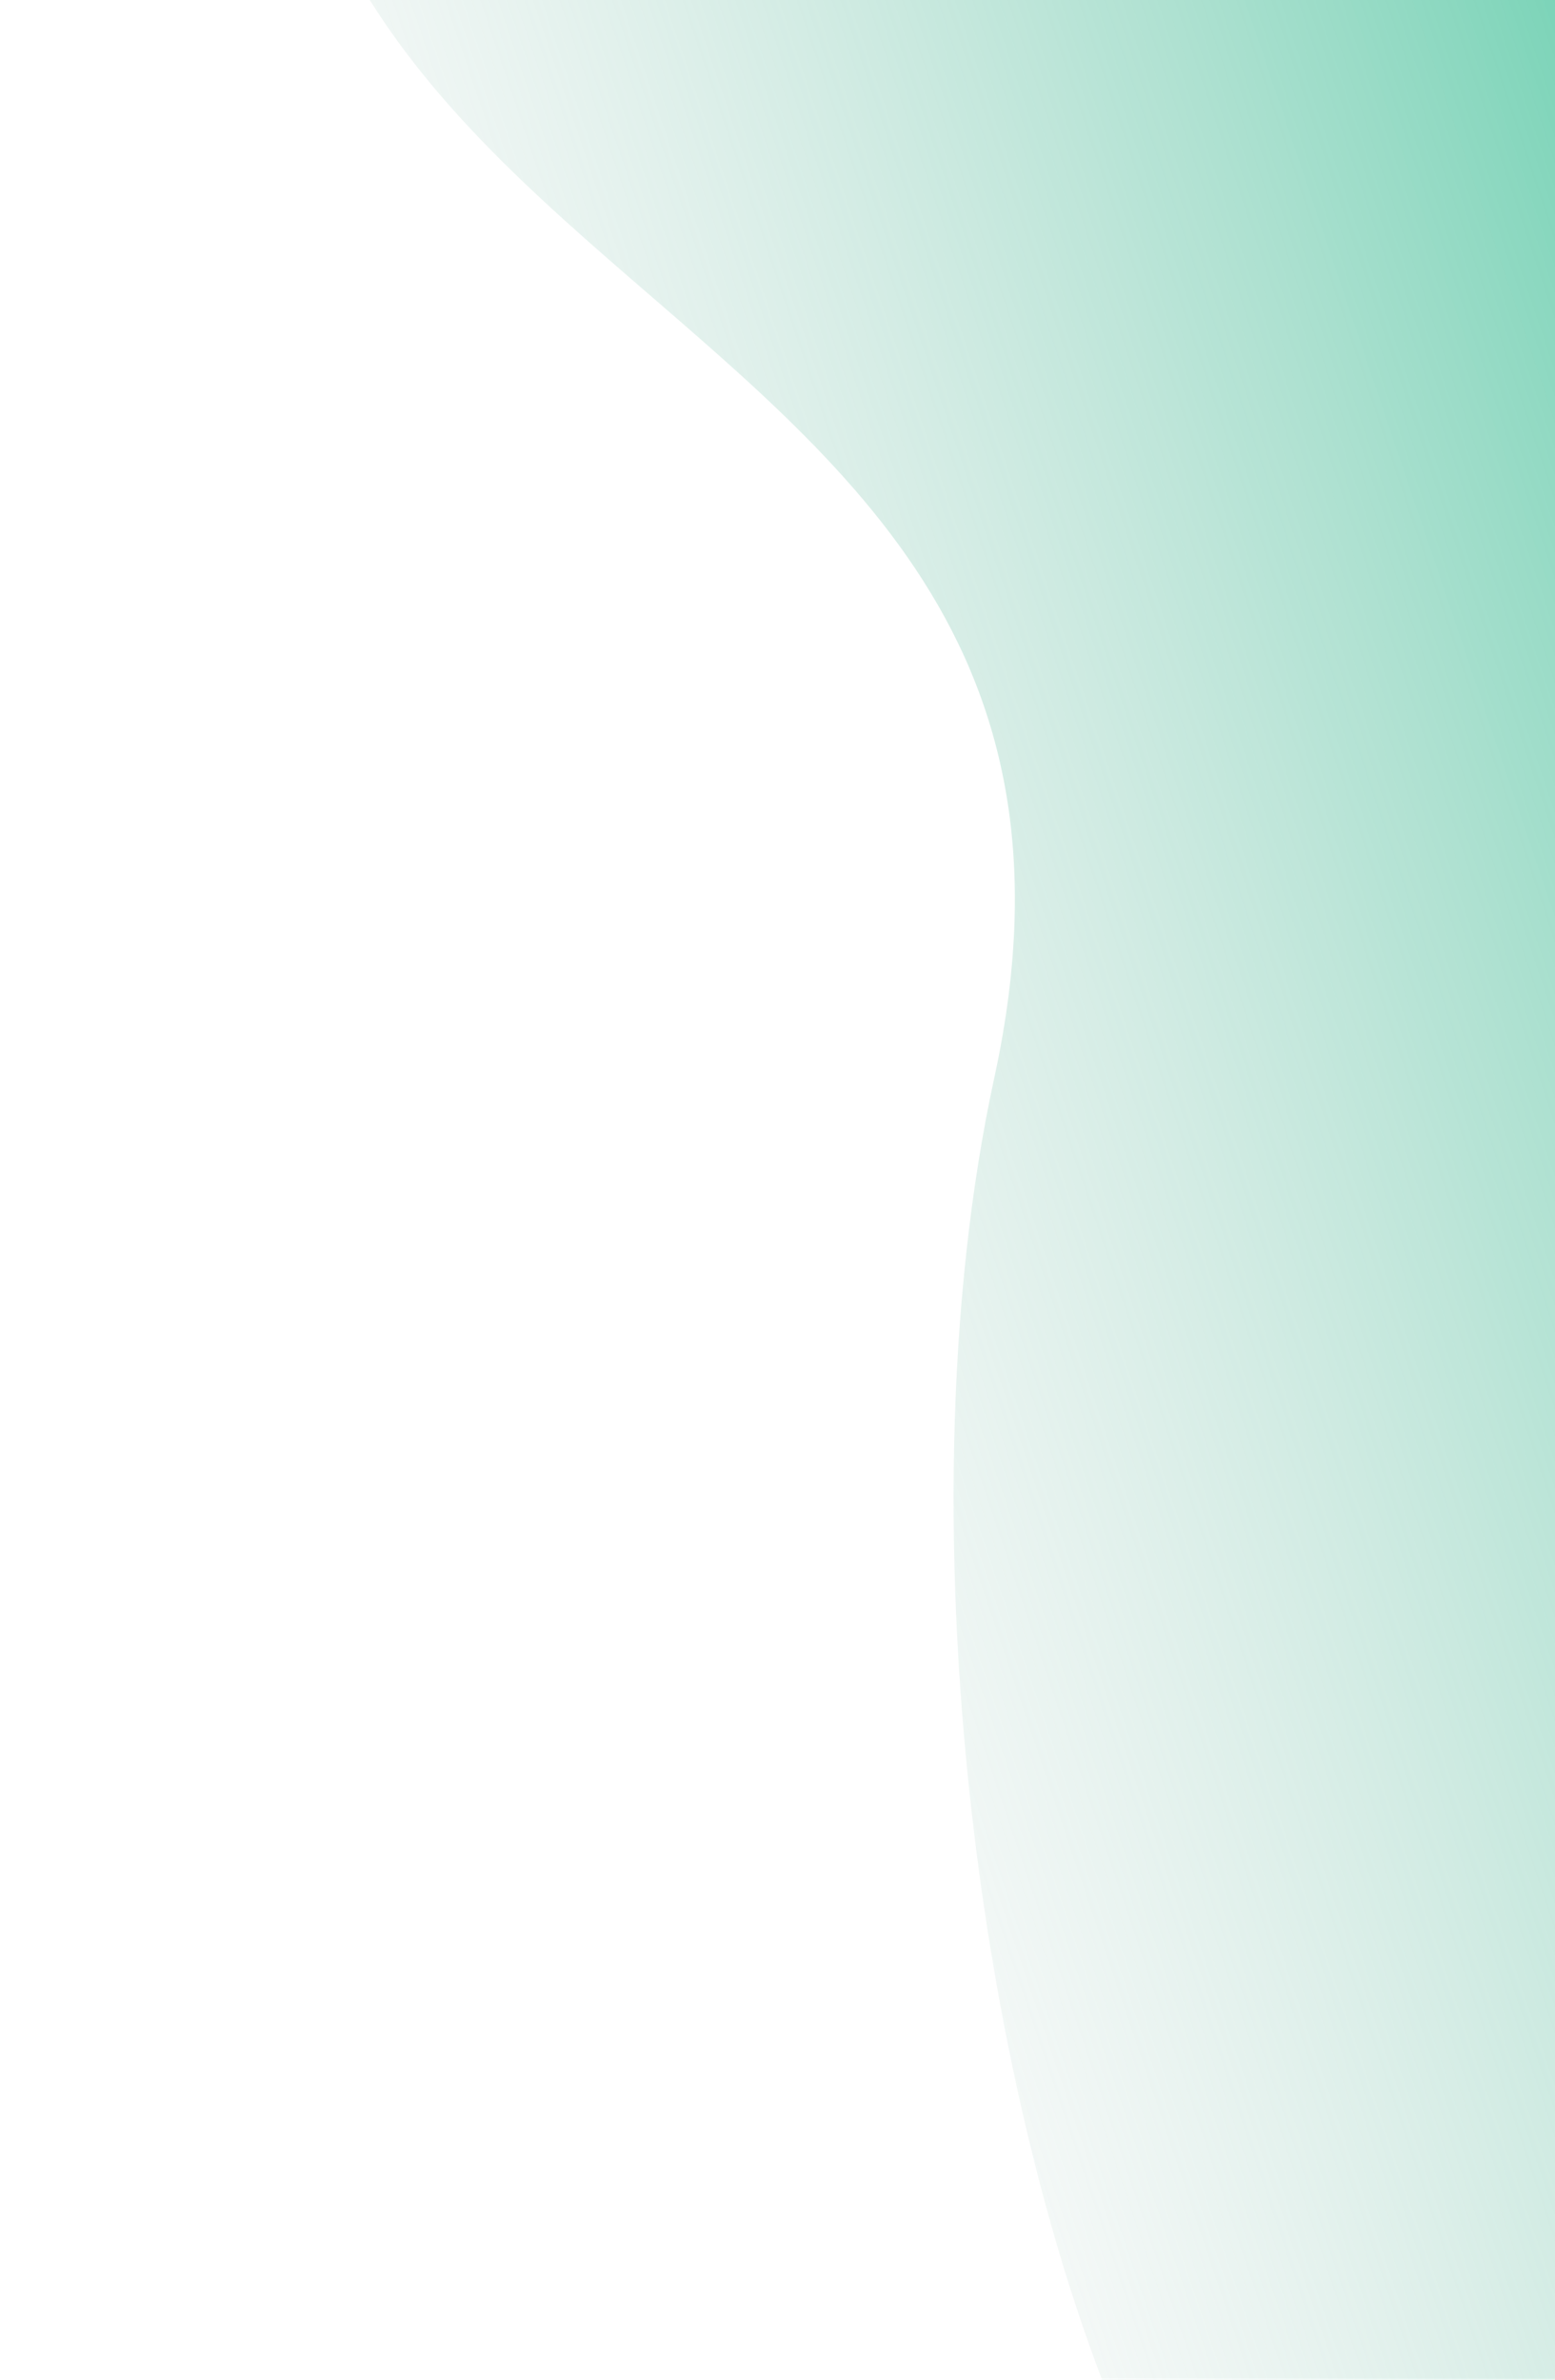 <svg width="588" height="900" viewBox="0 0 588 900" fill="none" xmlns="http://www.w3.org/2000/svg">
<g filter="url(#filter0_f_9265_6029)">
<path d="M142.116 -294.199C281.093 -638.044 598.689 -451.868 740.115 -315.799C789.563 -336.366 935.06 -327.157 1121.46 -125.791C1354.46 125.917 906.758 236.568 706.686 808.191C506.615 1379.81 302.198 746.83 376 407.5C449.802 68.17 -31.606 135.607 142.116 -294.199Z" fill="url(#paint0_linear_9265_6029)"/>
</g>
<defs>
<filter id="filter0_f_9265_6029" x="0.746" y="-593.24" width="1289.56" height="1734.66" filterUnits="userSpaceOnUse" color-interpolation-filters="sRGB">
<feFlood flood-opacity="0" result="BackgroundImageFix"/>
<feBlend mode="normal" in="SourceGraphic" in2="BackgroundImageFix" result="shape"/>
<feGaussianBlur stdDeviation="51.65" result="effect1_foregroundBlur_9265_6029"/>
</filter>
<linearGradient id="paint0_linear_9265_6029" x1="160.569" y1="561.791" x2="921" y2="304.53" gradientUnits="userSpaceOnUse">
<stop stop-color="#D9D9D9" stop-opacity="0"/>
<stop offset="1" stop-color="#17BC88"/>
</linearGradient>
</defs>
</svg>
